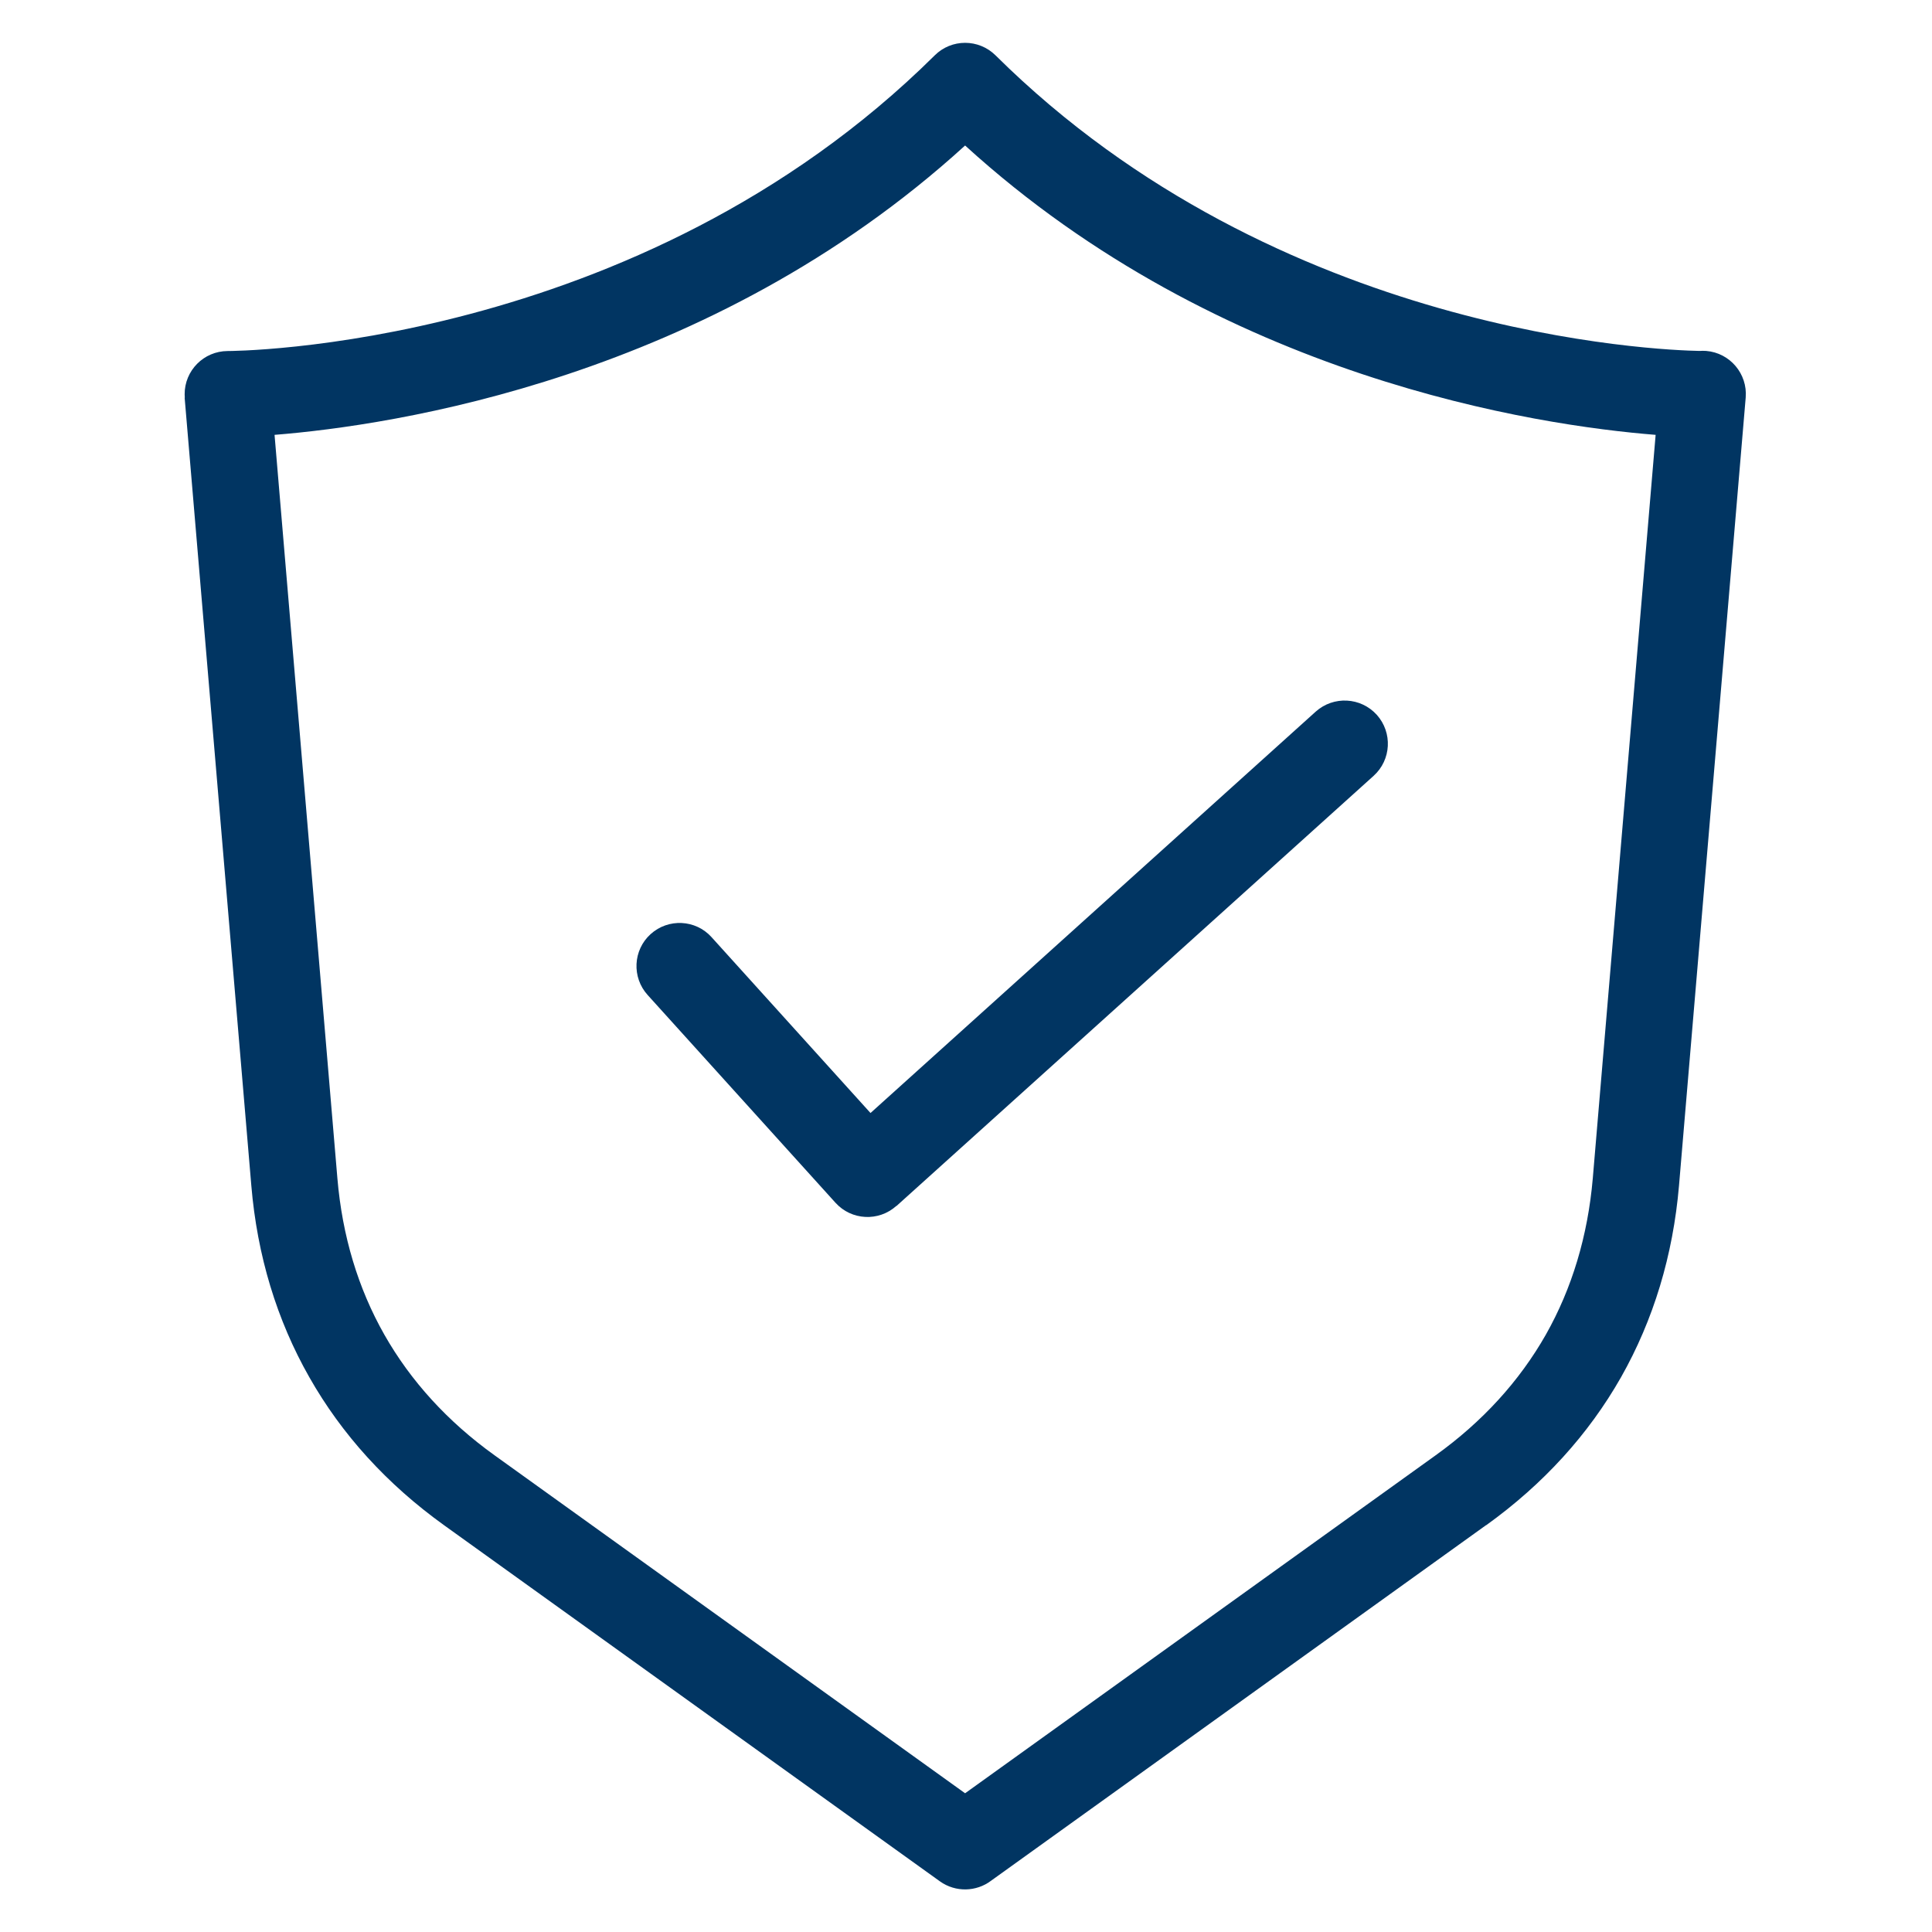 <svg xmlns="http://www.w3.org/2000/svg" xmlns:xlink="http://www.w3.org/1999/xlink" width="200" zoomAndPan="magnify" viewBox="0 0 150 150" height="200" preserveAspectRatio="xMidYMid meet" version="1.0"><defs><clipPath id="85d81d61fb"><path d="M 14.09 3.023 L 135.59 3.023 L 135.59 147 L 14.09 147 Z M 14.09 3.023 " clip-rule="nonzero"/></clipPath></defs><g clip-path="url(#85d81d61fb)"><path fill="#013562" d="M 74.938 139.223 L 111.465 112.988 C 115.109 110.371 117.973 107.223 120.02 103.621 C 122.047 100.035 123.277 95.961 123.664 91.484 L 128.543 33.762 C 119.418 33.035 94.797 29.406 74.93 11.297 C 55.062 29.406 30.438 33.035 21.316 33.762 L 26.195 91.484 C 26.574 95.961 27.805 100.035 29.84 103.621 C 31.883 107.219 34.75 110.371 38.395 112.988 L 74.922 139.223 Z M 50.281 77.25 C 49.043 75.879 49.145 73.762 50.516 72.523 C 51.887 71.285 54.004 71.387 55.242 72.758 L 67.586 86.414 L 102.152 55.25 C 103.531 54.016 105.648 54.121 106.895 55.5 C 108.129 56.879 108.023 58.996 106.645 60.238 L 69.598 93.637 L 69.59 93.629 C 68.219 94.859 66.109 94.754 64.871 93.387 Z M 115.371 118.418 L 76.945 146.02 C 75.809 146.879 74.195 146.941 72.973 146.066 L 34.488 118.426 C 30.043 115.234 26.539 111.375 24.02 106.934 C 21.488 102.484 19.969 97.48 19.512 92.043 L 14.336 30.879 L 14.348 30.879 C 14.344 30.789 14.336 30.703 14.336 30.617 C 14.328 28.766 15.82 27.262 17.672 27.254 C 17.758 27.254 49.418 27.254 72.57 4.301 C 73.875 3 75.984 3 77.297 4.301 C 99.281 26.098 128.934 27.191 131.945 27.246 C 132.113 27.234 132.289 27.234 132.465 27.246 C 134.312 27.395 135.691 29.023 135.535 30.871 L 130.359 92.035 C 129.895 97.477 128.375 102.477 125.855 106.93 C 123.332 111.367 119.828 115.227 115.387 118.418 Z M 115.371 118.418 " fill-opacity="1" fill-rule="nonzero"/></g></svg>